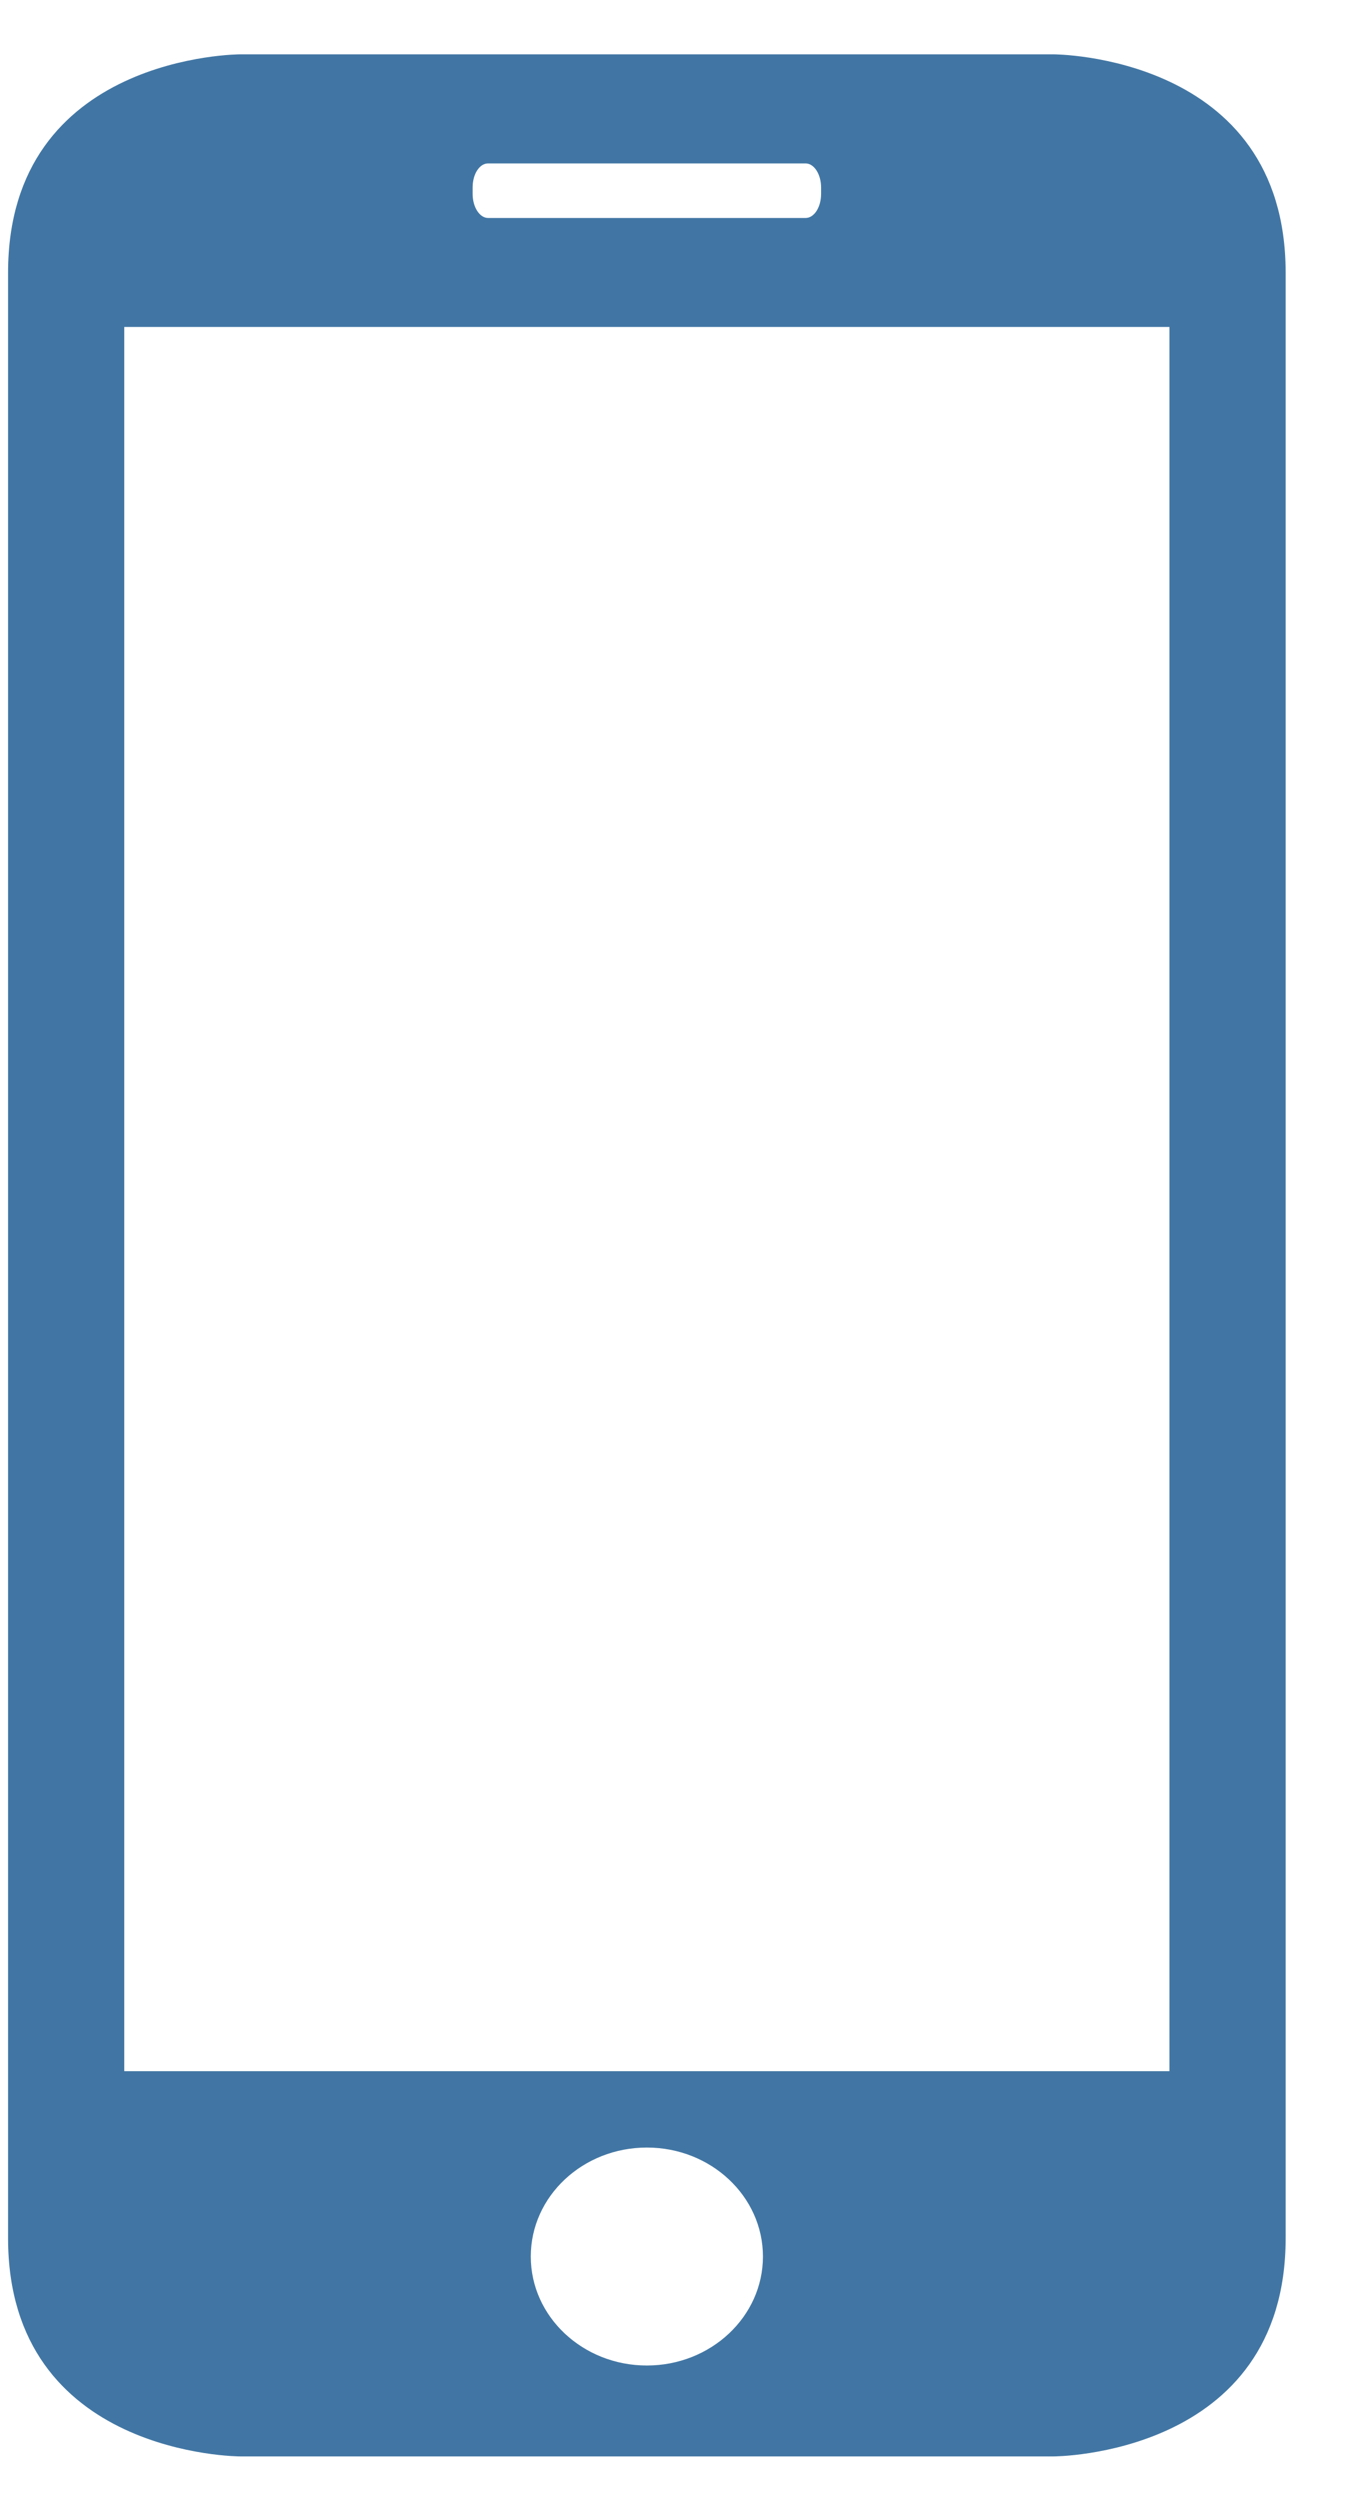 <?xml version="1.0" encoding="UTF-8"?>
<svg width="12px" height="22px" viewBox="0 0 12 22" version="1.1" xmlns="http://www.w3.org/2000/svg" xmlns:xlink="http://www.w3.org/1999/xlink">
    <!-- Generator: Sketch 60.1 (88133) - https://sketch.com -->
    <title>mobile</title>
    <desc>Created with Sketch.</desc>
    <g id="Page-1" stroke="none" stroke-width="1" fill="none" fill-rule="evenodd">
        <g id="02" transform="translate(-1011, -477)" fill="#4176A4">
            <g id="content" transform="translate(155, 237)">
                <g id="text" transform="translate(522.985, 0.501)">
                    <g id="Group-2-Copy" transform="translate(0.015, 190.499)">
                        <g id="Group-Copy-2" transform="translate(320, 0)">
                            <path d="M14.094,67.225 L23.296,67.225 L23.296,51.877 L14.094,51.877 L14.094,67.225 Z M17.161,50.65 C17.161,50.531 17.222,50.438 17.297,50.438 L20.093,50.438 C20.167,50.438 20.229,50.533 20.229,50.65 L20.229,50.706 C20.229,50.825 20.167,50.918 20.093,50.918 L17.297,50.918 C17.223,50.918 17.161,50.823 17.161,50.706 L17.161,50.65 Z M18.695,69.815 C18.131,69.815 17.673,69.385 17.673,68.856 C17.673,68.326 18.131,67.897 18.695,67.897 C19.259,67.897 19.717,68.326 19.717,68.856 C19.717,69.385 19.259,69.815 18.695,69.815 L18.695,69.815 Z M22.274,70.615 C22.274,70.615 24.319,70.615 24.319,68.694 L24.319,51.4 C24.319,49.478 22.274,49.478 22.274,49.478 L15.116,49.478 C15.116,49.478 13.071,49.478 13.071,51.4 L13.071,68.694 C13.071,70.615 15.116,70.615 15.116,70.615 L22.274,70.615 Z" id="mobile"></path>
                        </g>
                    </g>
                </g>
            </g>
        </g>
    </g>
</svg>
